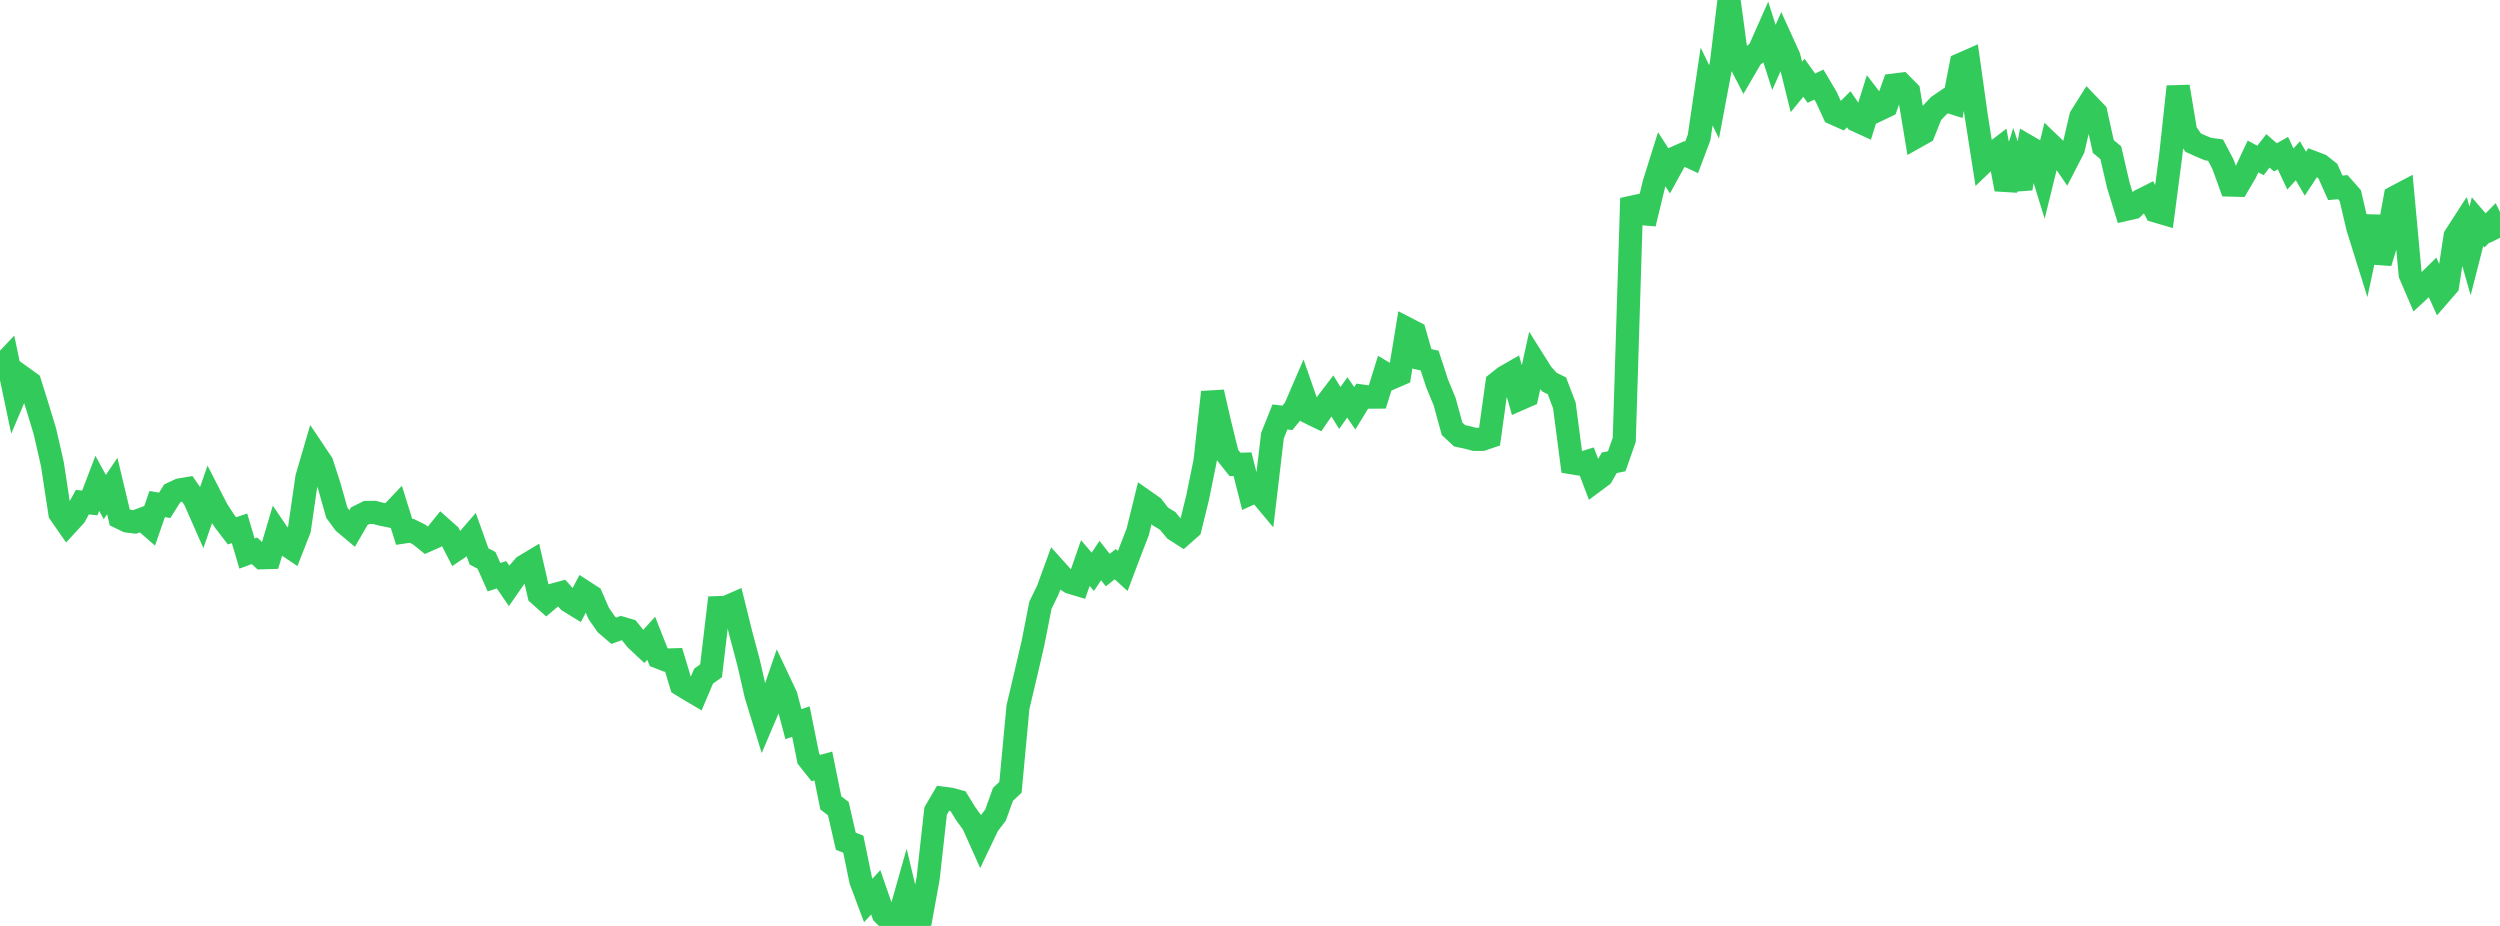 <?xml version="1.0" standalone="no"?>
<!DOCTYPE svg PUBLIC "-//W3C//DTD SVG 1.1//EN" "http://www.w3.org/Graphics/SVG/1.1/DTD/svg11.dtd">

<svg width="135" height="50" viewBox="0 0 135 50" preserveAspectRatio="none" 
  xmlns="http://www.w3.org/2000/svg"
  xmlns:xlink="http://www.w3.org/1999/xlink">


<polyline points="0.0, 19.846 0.404, 19.418 0.808, 21.338 1.213, 20.381 1.617, 20.672 2.021, 21.963 2.425, 23.293 2.829, 25.066 3.234, 27.716 3.638, 28.298 4.042, 27.859 4.446, 27.118 4.85, 27.158 5.254, 26.101 5.659, 26.841 6.063, 26.246 6.467, 27.938 6.871, 28.134 7.275, 28.184 7.68, 28.032 8.084, 28.384 8.488, 27.219 8.892, 27.288 9.296, 26.648 9.701, 26.457 10.105, 26.389 10.509, 26.973 10.913, 27.891 11.317, 26.728 11.722, 27.52 12.126, 28.142 12.53, 28.666 12.934, 28.529 13.338, 29.891 13.743, 29.743 14.147, 30.119 14.551, 30.107 14.955, 28.747 15.359, 29.342 15.763, 29.614 16.168, 28.581 16.572, 25.787 16.976, 24.407 17.38, 25.01 17.784, 26.256 18.189, 27.686 18.593, 28.235 18.997, 28.572 19.401, 27.875 19.805, 27.674 20.21, 27.668 20.614, 27.772 21.018, 27.856 21.422, 27.432 21.826, 28.724 22.231, 28.664 22.635, 28.864 23.039, 29.191 23.443, 29.013 23.847, 28.511 24.251, 28.87 24.656, 29.657 25.06, 29.385 25.464, 28.917 25.868, 30.045 26.272, 30.26 26.677, 31.168 27.081, 31.037 27.485, 31.629 27.889, 31.049 28.293, 30.583 28.698, 30.339 29.102, 32.102 29.506, 32.461 29.91, 32.119 30.314, 32.009 30.719, 32.462 31.123, 32.71 31.527, 31.944 31.931, 32.205 32.335, 33.132 32.74, 33.716 33.144, 34.062 33.548, 33.915 33.952, 34.033 34.356, 34.535 34.76, 34.914 35.165, 34.468 35.569, 35.487 35.973, 35.644 36.377, 35.631 36.781, 36.974 37.186, 37.224 37.59, 37.462 37.994, 36.511 38.398, 36.222 38.802, 32.811 39.207, 32.796 39.611, 32.62 40.015, 34.251 40.419, 35.764 40.823, 37.524 41.228, 38.846 41.632, 37.897 42.036, 36.721 42.44, 37.576 42.844, 39.104 43.249, 38.965 43.653, 40.968 44.057, 41.475 44.461, 41.364 44.865, 43.359 45.269, 43.664 45.674, 45.428 46.078, 45.583 46.482, 47.546 46.886, 48.626 47.29, 48.182 47.695, 49.352 48.099, 49.752 48.503, 49.732 48.907, 48.307 49.311, 50.0 49.716, 49.64 50.12, 47.426 50.524, 43.795 50.928, 43.104 51.332, 43.157 51.737, 43.269 52.141, 43.927 52.545, 44.488 52.949, 45.389 53.353, 44.544 53.757, 44.016 54.162, 42.894 54.566, 42.514 54.97, 38.186 55.374, 36.478 55.778, 34.744 56.183, 32.683 56.587, 31.852 56.991, 30.743 57.395, 31.193 57.799, 31.444 58.204, 31.566 58.608, 30.405 59.012, 30.878 59.416, 30.271 59.82, 30.784 60.225, 30.465 60.629, 30.833 61.033, 29.765 61.437, 28.719 61.841, 27.078 62.246, 27.362 62.65, 27.882 63.054, 28.128 63.458, 28.616 63.862, 28.873 64.266, 28.516 64.671, 26.875 65.075, 24.889 65.479, 21.177 65.883, 22.933 66.287, 24.572 66.692, 25.078 67.096, 25.067 67.5, 26.661 67.904, 26.479 68.308, 26.963 68.713, 23.526 69.117, 22.516 69.521, 22.564 69.925, 22.071 70.329, 21.134 70.734, 22.297 71.138, 22.493 71.542, 21.904 71.946, 21.375 72.35, 22.031 72.754, 21.461 73.159, 22.048 73.563, 21.39 73.967, 21.446 74.371, 21.443 74.775, 20.153 75.18, 20.392 75.584, 20.216 75.988, 17.756 76.392, 17.965 76.796, 19.383 77.201, 19.471 77.605, 20.706 78.009, 21.686 78.413, 23.156 78.817, 23.532 79.222, 23.618 79.626, 23.724 80.03, 23.724 80.434, 23.588 80.838, 20.687 81.243, 20.365 81.647, 20.133 82.051, 21.55 82.455, 21.373 82.859, 19.538 83.263, 20.18 83.668, 20.633 84.072, 20.833 84.476, 21.892 84.88, 24.989 85.284, 25.055 85.689, 24.93 86.093, 25.995 86.497, 25.695 86.901, 24.991 87.305, 24.907 87.71, 23.748 88.114, 10.705 88.518, 11.524 88.922, 11.559 89.326, 9.887 89.731, 8.598 90.135, 9.224 90.539, 8.487 90.943, 8.308 91.347, 8.497 91.751, 7.422 92.156, 4.669 92.56, 5.504 92.964, 3.356 93.368, 0.0 93.772, 2.991 94.177, 3.774 94.581, 3.079 94.985, 2.756 95.389, 1.845 95.793, 3.102 96.198, 2.181 96.602, 3.067 97.006, 4.694 97.41, 4.199 97.814, 4.762 98.219, 4.567 98.623, 5.247 99.027, 6.122 99.431, 6.303 99.835, 5.9 100.24, 6.496 100.644, 6.681 101.048, 5.394 101.452, 5.92 101.856, 5.727 102.26, 4.596 102.665, 4.545 103.069, 4.953 103.473, 7.389 103.877, 7.162 104.281, 6.146 104.686, 5.716 105.09, 5.438 105.494, 5.565 105.898, 3.473 106.302, 3.296 106.707, 6.182 107.111, 8.762 107.515, 8.374 107.919, 8.064 108.323, 10.221 108.728, 8.945 109.132, 10.175 109.536, 7.929 109.94, 8.163 110.344, 9.472 110.749, 7.828 111.153, 8.216 111.557, 8.809 111.961, 8.026 112.365, 6.302 112.769, 5.661 113.174, 6.084 113.578, 7.911 113.982, 8.245 114.386, 9.991 114.79, 11.306 115.195, 11.214 115.599, 10.824 116.003, 10.621 116.407, 11.392 116.811, 11.511 117.216, 8.416 117.62, 4.677 118.024, 7.106 118.428, 7.699 118.832, 7.883 119.237, 8.051 119.641, 8.107 120.045, 8.877 120.449, 9.993 120.853, 10.004 121.257, 9.316 121.662, 8.451 122.066, 8.664 122.47, 8.147 122.874, 8.498 123.278, 8.268 123.683, 9.125 124.087, 8.682 124.491, 9.379 124.895, 8.766 125.299, 8.92 125.704, 9.241 126.108, 10.143 126.512, 10.106 126.916, 10.565 127.32, 12.289 127.725, 13.584 128.129, 11.69 128.533, 14.181 128.937, 12.866 129.341, 10.642 129.746, 10.428 130.15, 14.813 130.554, 15.757 130.958, 15.383 131.362, 14.985 131.766, 15.881 132.171, 15.414 132.575, 12.759 132.979, 12.134 133.383, 13.55 133.787, 11.971 134.192, 12.442 134.596, 12.033 135.0, 12.843" fill="none" stroke="#32ca5b" stroke-width="1.25"/>

</svg>